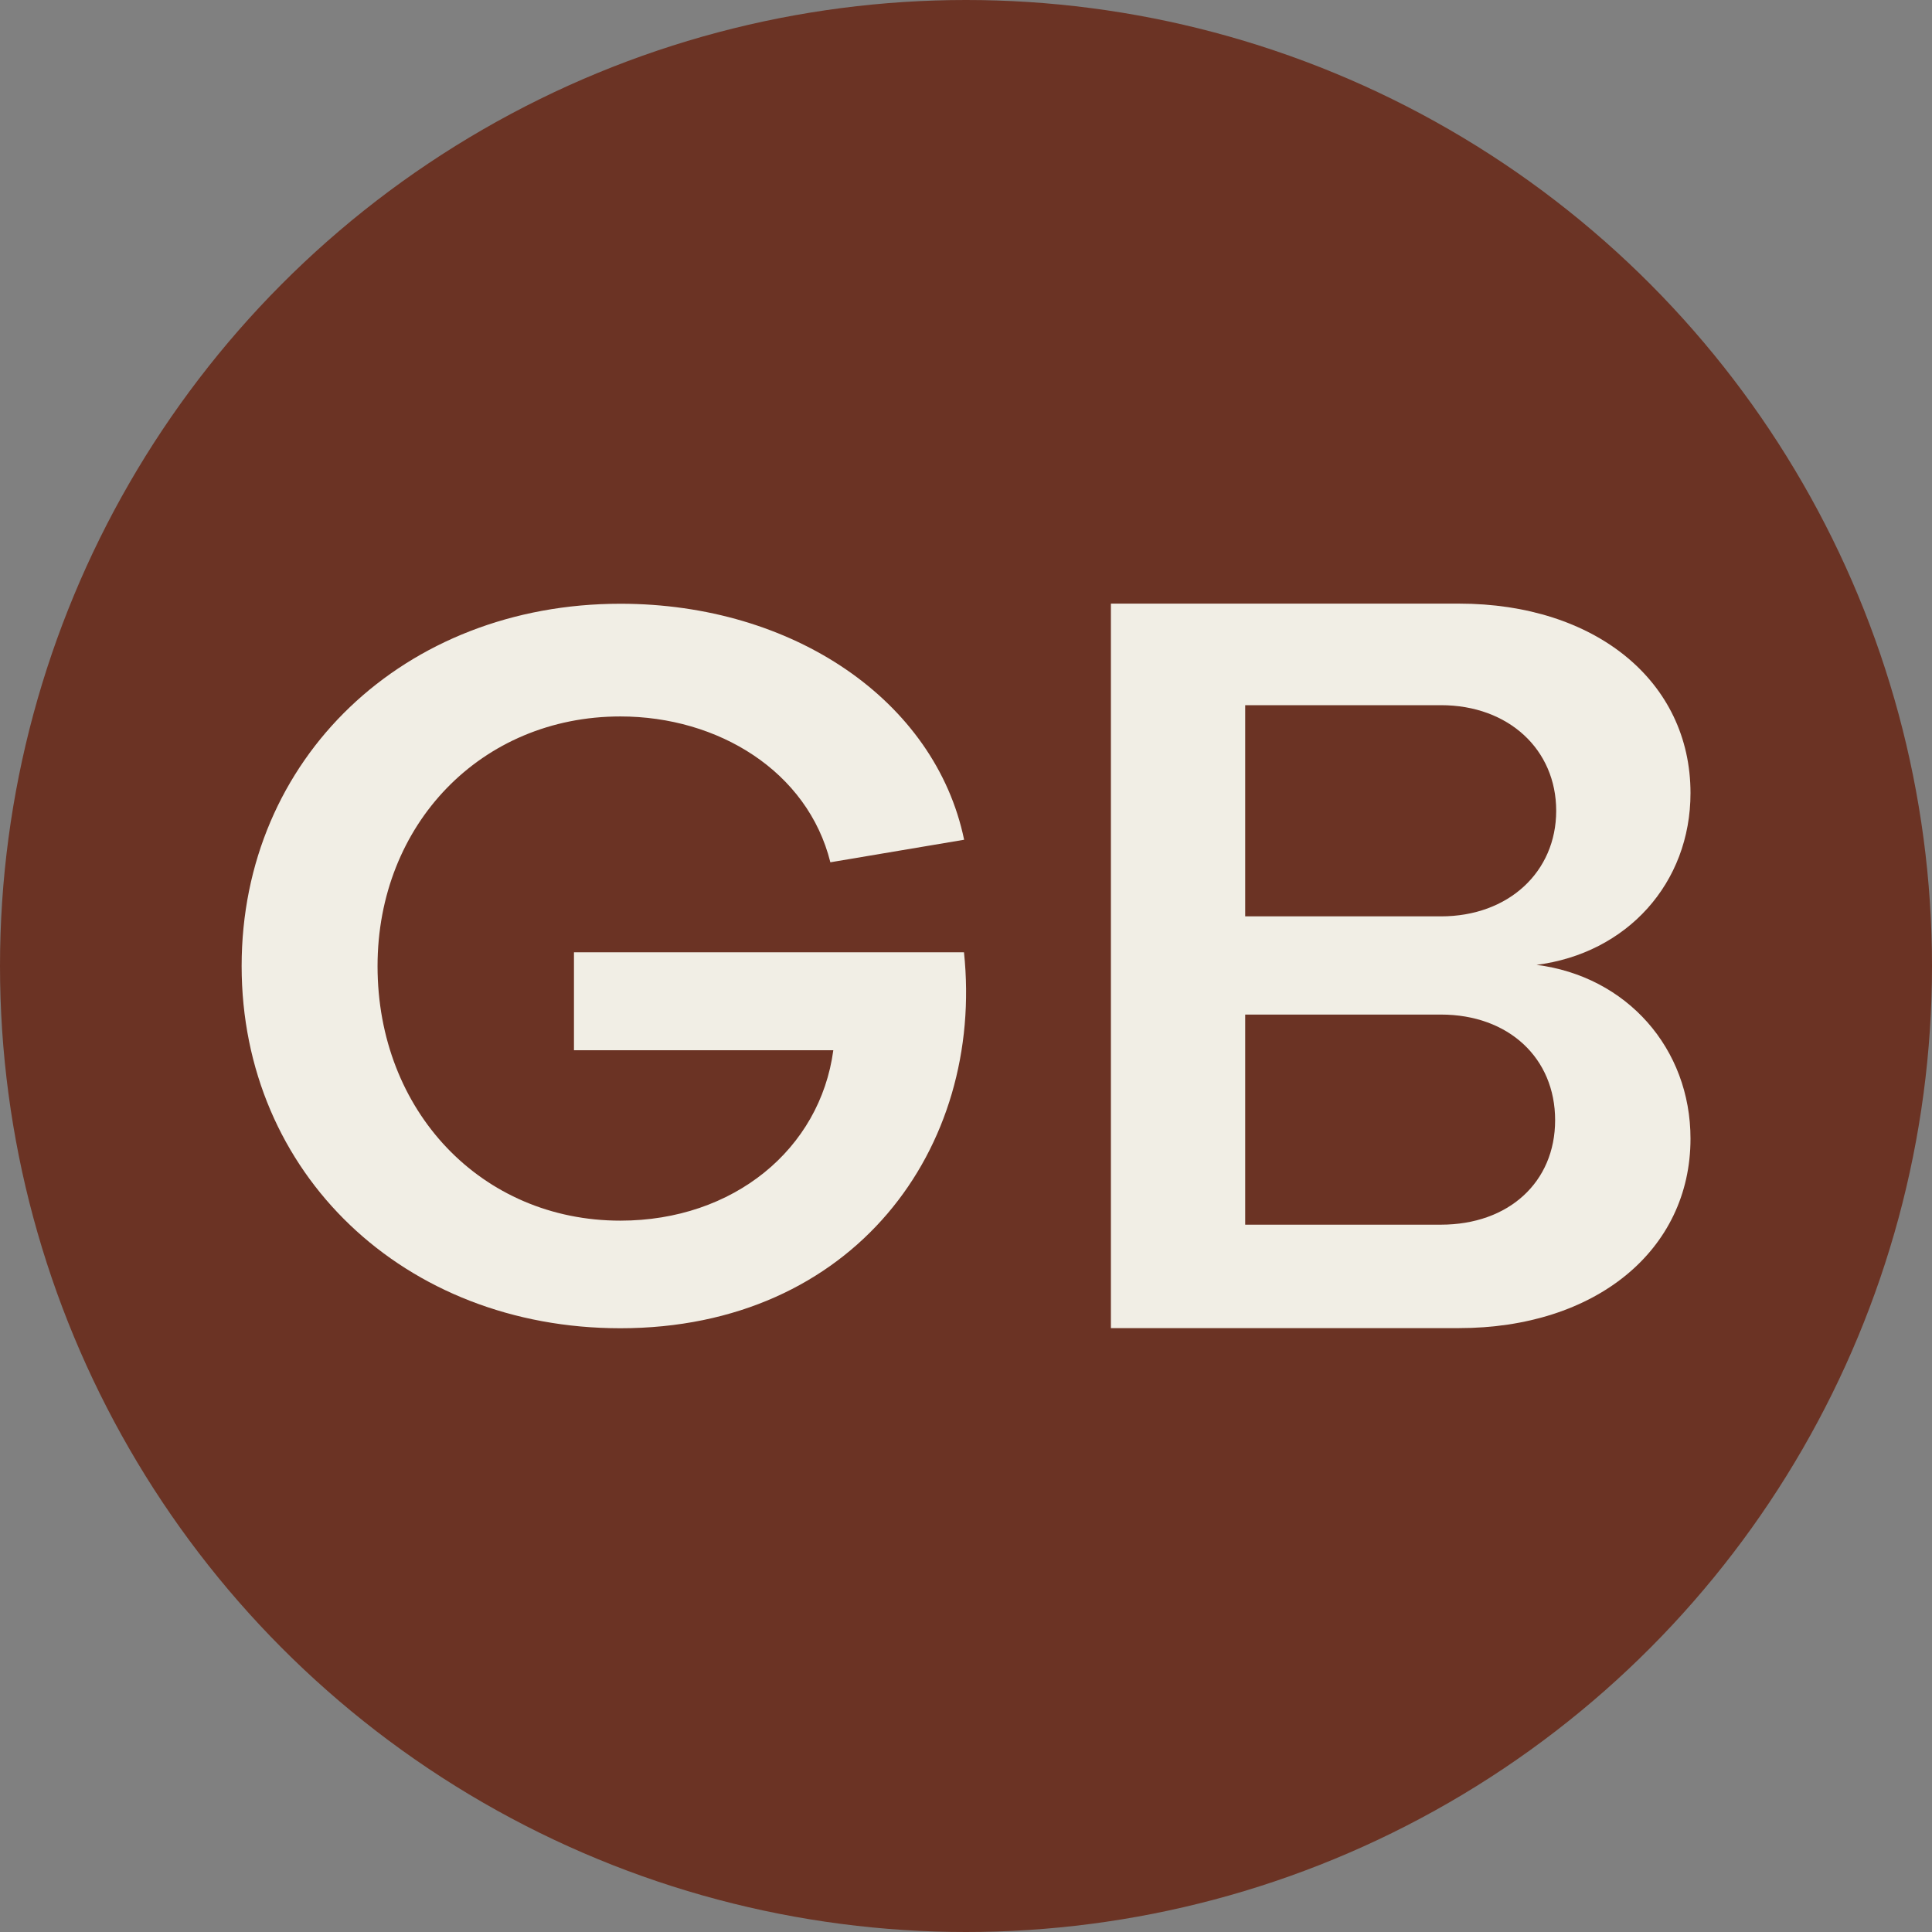 <?xml version="1.0" encoding="UTF-8"?><svg id="Layer_1" xmlns="http://www.w3.org/2000/svg" viewBox="0 0 144 144"><rect x="0" y="0" width="144" height="144" fill="#808080" stroke="none"/><defs><style>.cls-1{fill:#6b3324;}.cls-2{fill:#f1eee5;}</style></defs><circle class="cls-1" cx="72" cy="72" r="72"/><path class="cls-2" d="m46.23,99c17.41,0,27.15-13.43,25.62-28.02h-29.07s0,7.3,0,7.3h19.33c-.99,7.37-7.44,12.7-15.87,12.7-10.36,0-18.1-8.17-18.1-18.97,0-10.58,7.74-18.61,18.1-18.61,7.29,0,13.96,4.09,15.65,10.87l9.97-1.68c-2.15-10.36-12.73-17.59-25.62-17.59-16.11,0-28.23,11.53-28.23,27,0,15.47,12.12,27,28.23,27Z"/><path class="cls-2" d="m114.49,71.92c6.78-.85,11.51-6.1,11.51-12.81,0-8.33-7.09-14.12-17.26-14.12h-25.94s0,54,0,54h25.94c10.17,0,17.26-5.79,17.26-14.12,0-6.71-4.73-12.11-11.51-12.96Zm-21.68-19.36h14.59c5.04,0,8.59,3.31,8.59,7.87,0,4.55-3.55,7.87-8.59,7.87h-14.59s0-15.74,0-15.74Zm14.59,38.72h-14.59s0-15.66,0-15.66h14.59c5.04,0,8.51,3.24,8.51,7.87s-3.47,7.79-8.51,7.79Z"/></svg>